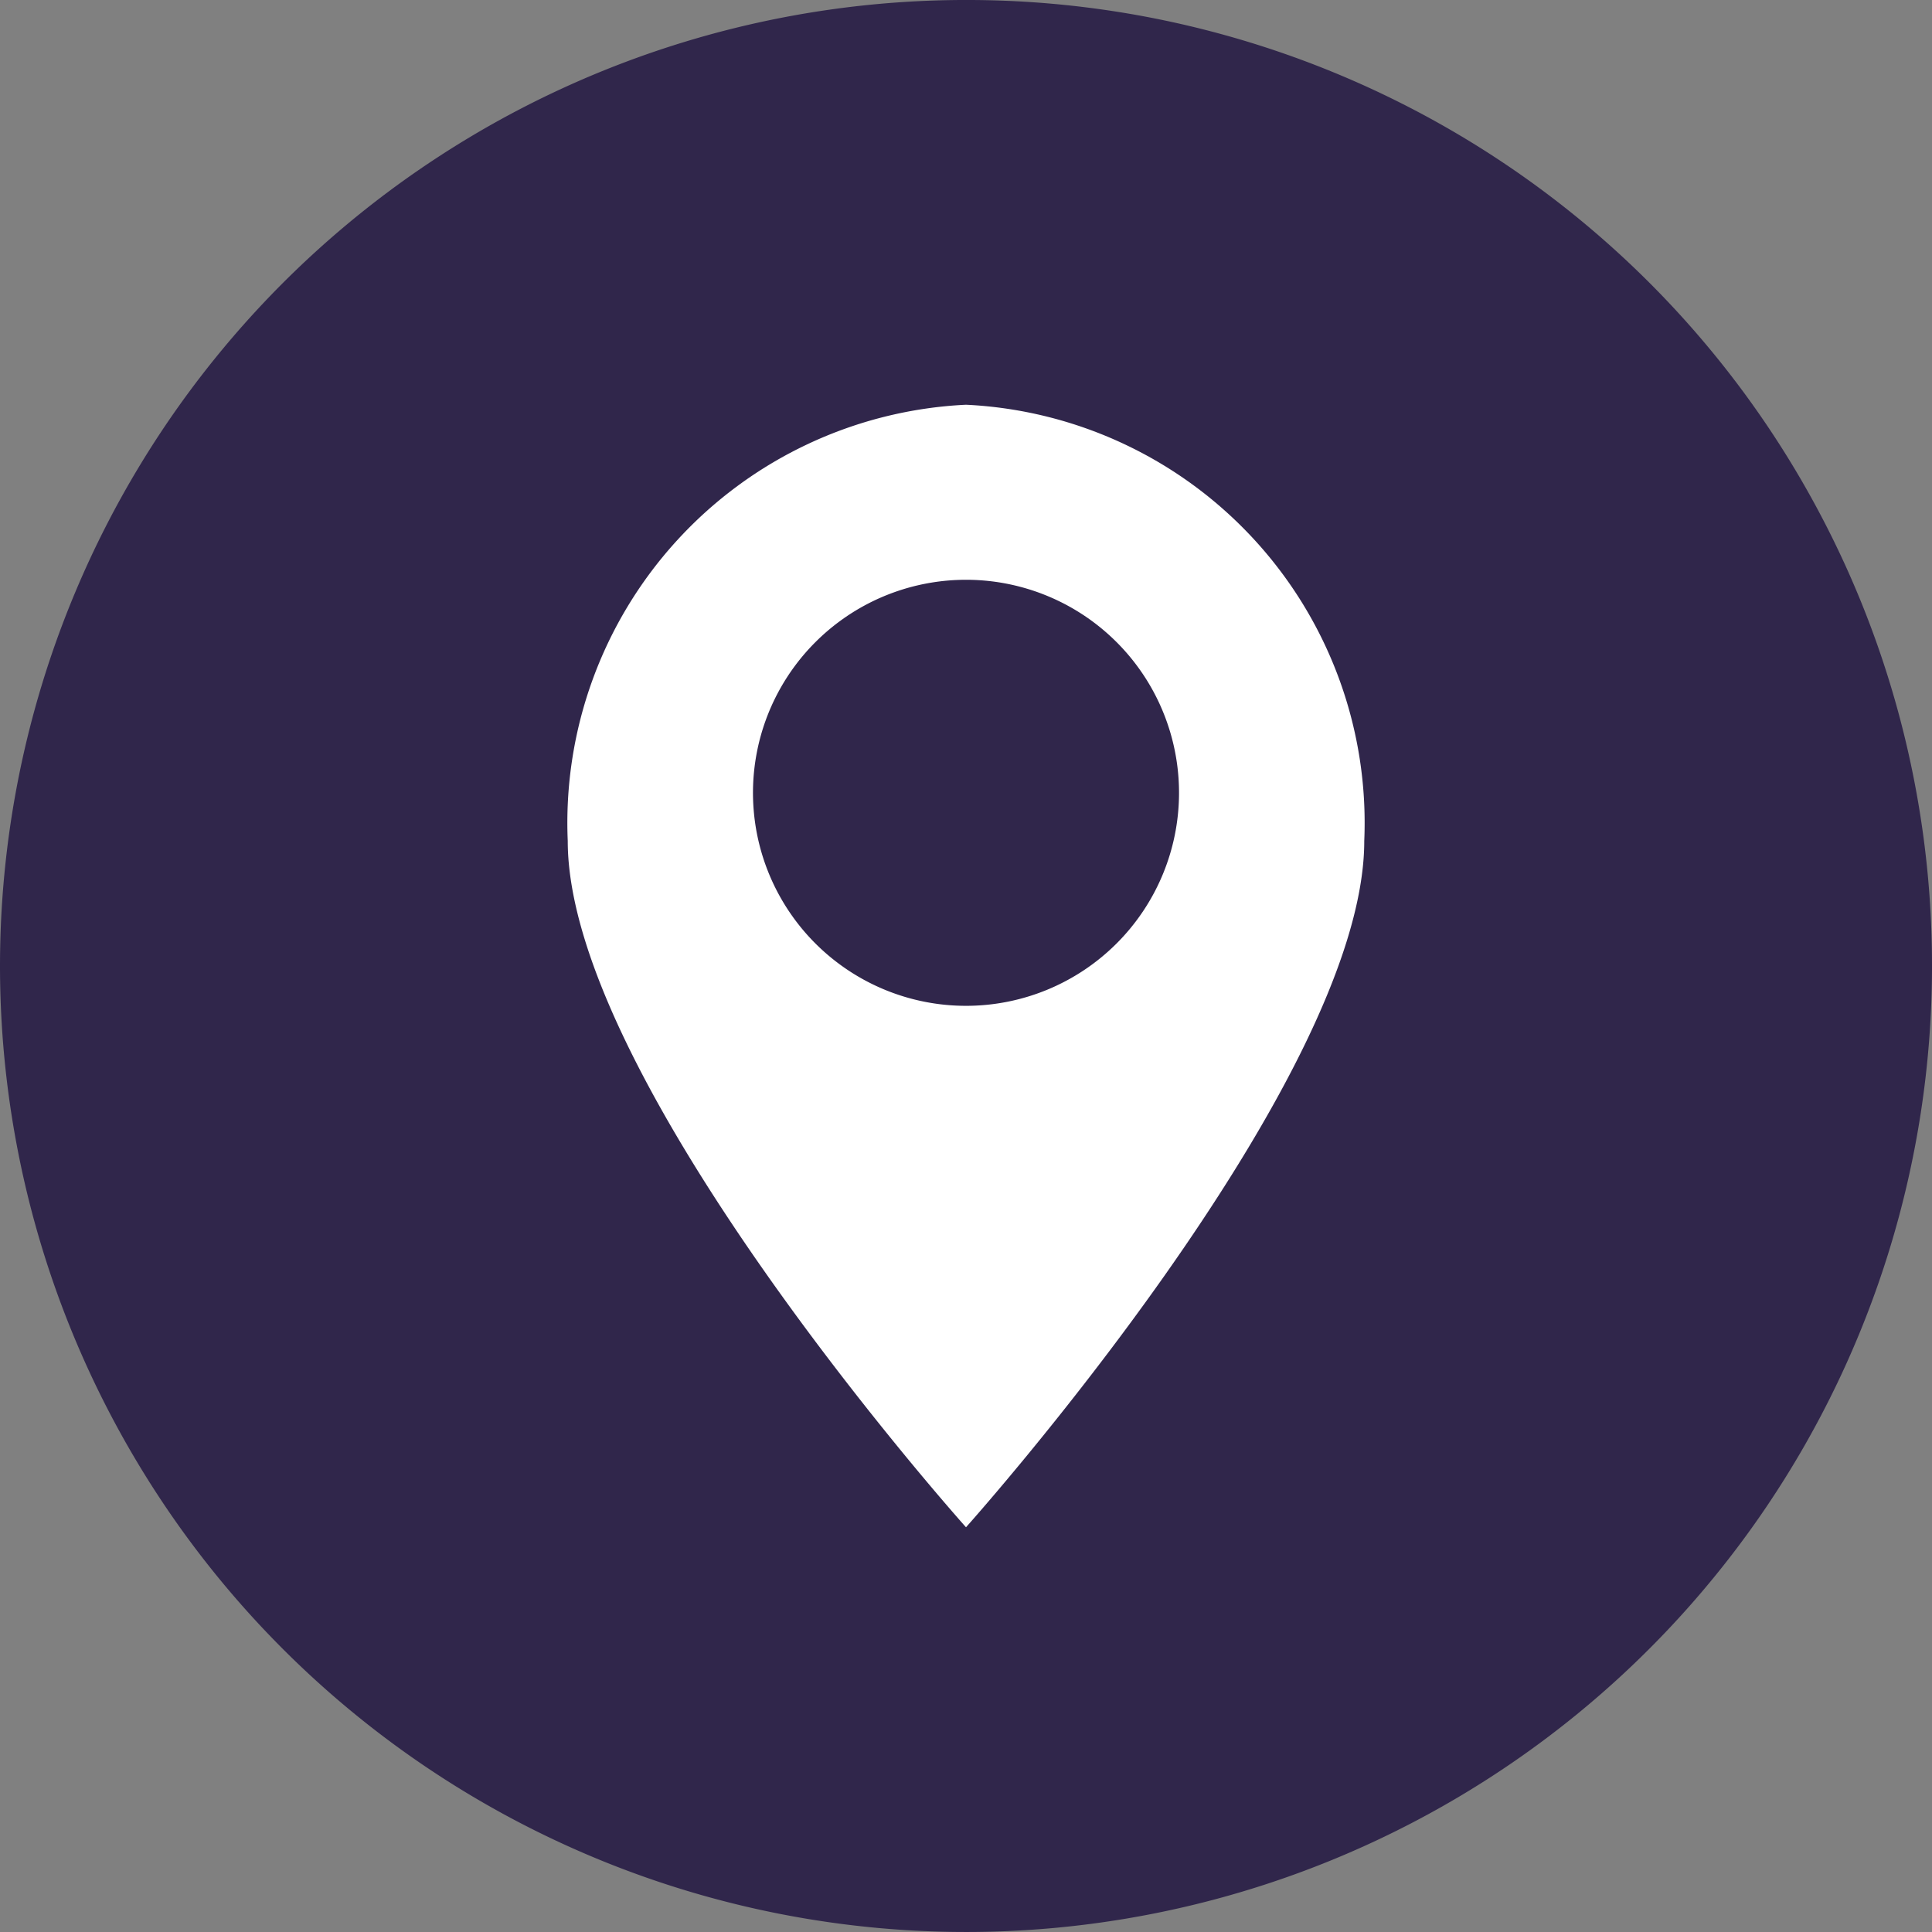 <?xml version="1.0" encoding="UTF-8"?> <svg xmlns="http://www.w3.org/2000/svg" id="Слой_1" data-name="Слой 1" viewBox="0 0 20.86 20.86"><rect x="0" y="0" width="20.86" height="20.86" fill="#808080" stroke="none"/> <defs> <style>.cls-1{fill:#30264b;}.cls-2{fill:#fff;}</style> </defs> <title>local</title> <path class="cls-1" d="M10.47,0A10.43,10.43,0,1,0,20.85,10.48v-.06A10.42,10.42,0,0,0,10.47,0Z" transform="translate(0.01 0)"></path> <path class="cls-2" d="M10.42,4.37a4.52,4.52,0,0,0-4.3,4.71c0,2.61,4.3,7.41,4.3,7.41s4.3-4.8,4.3-7.41A4.52,4.52,0,0,0,10.42,4.37Zm0,6.49a2.3,2.3,0,1,1,2.3-2.29A2.3,2.3,0,0,1,10.42,10.86Z" transform="translate(0.01 0)"></path> </svg> 